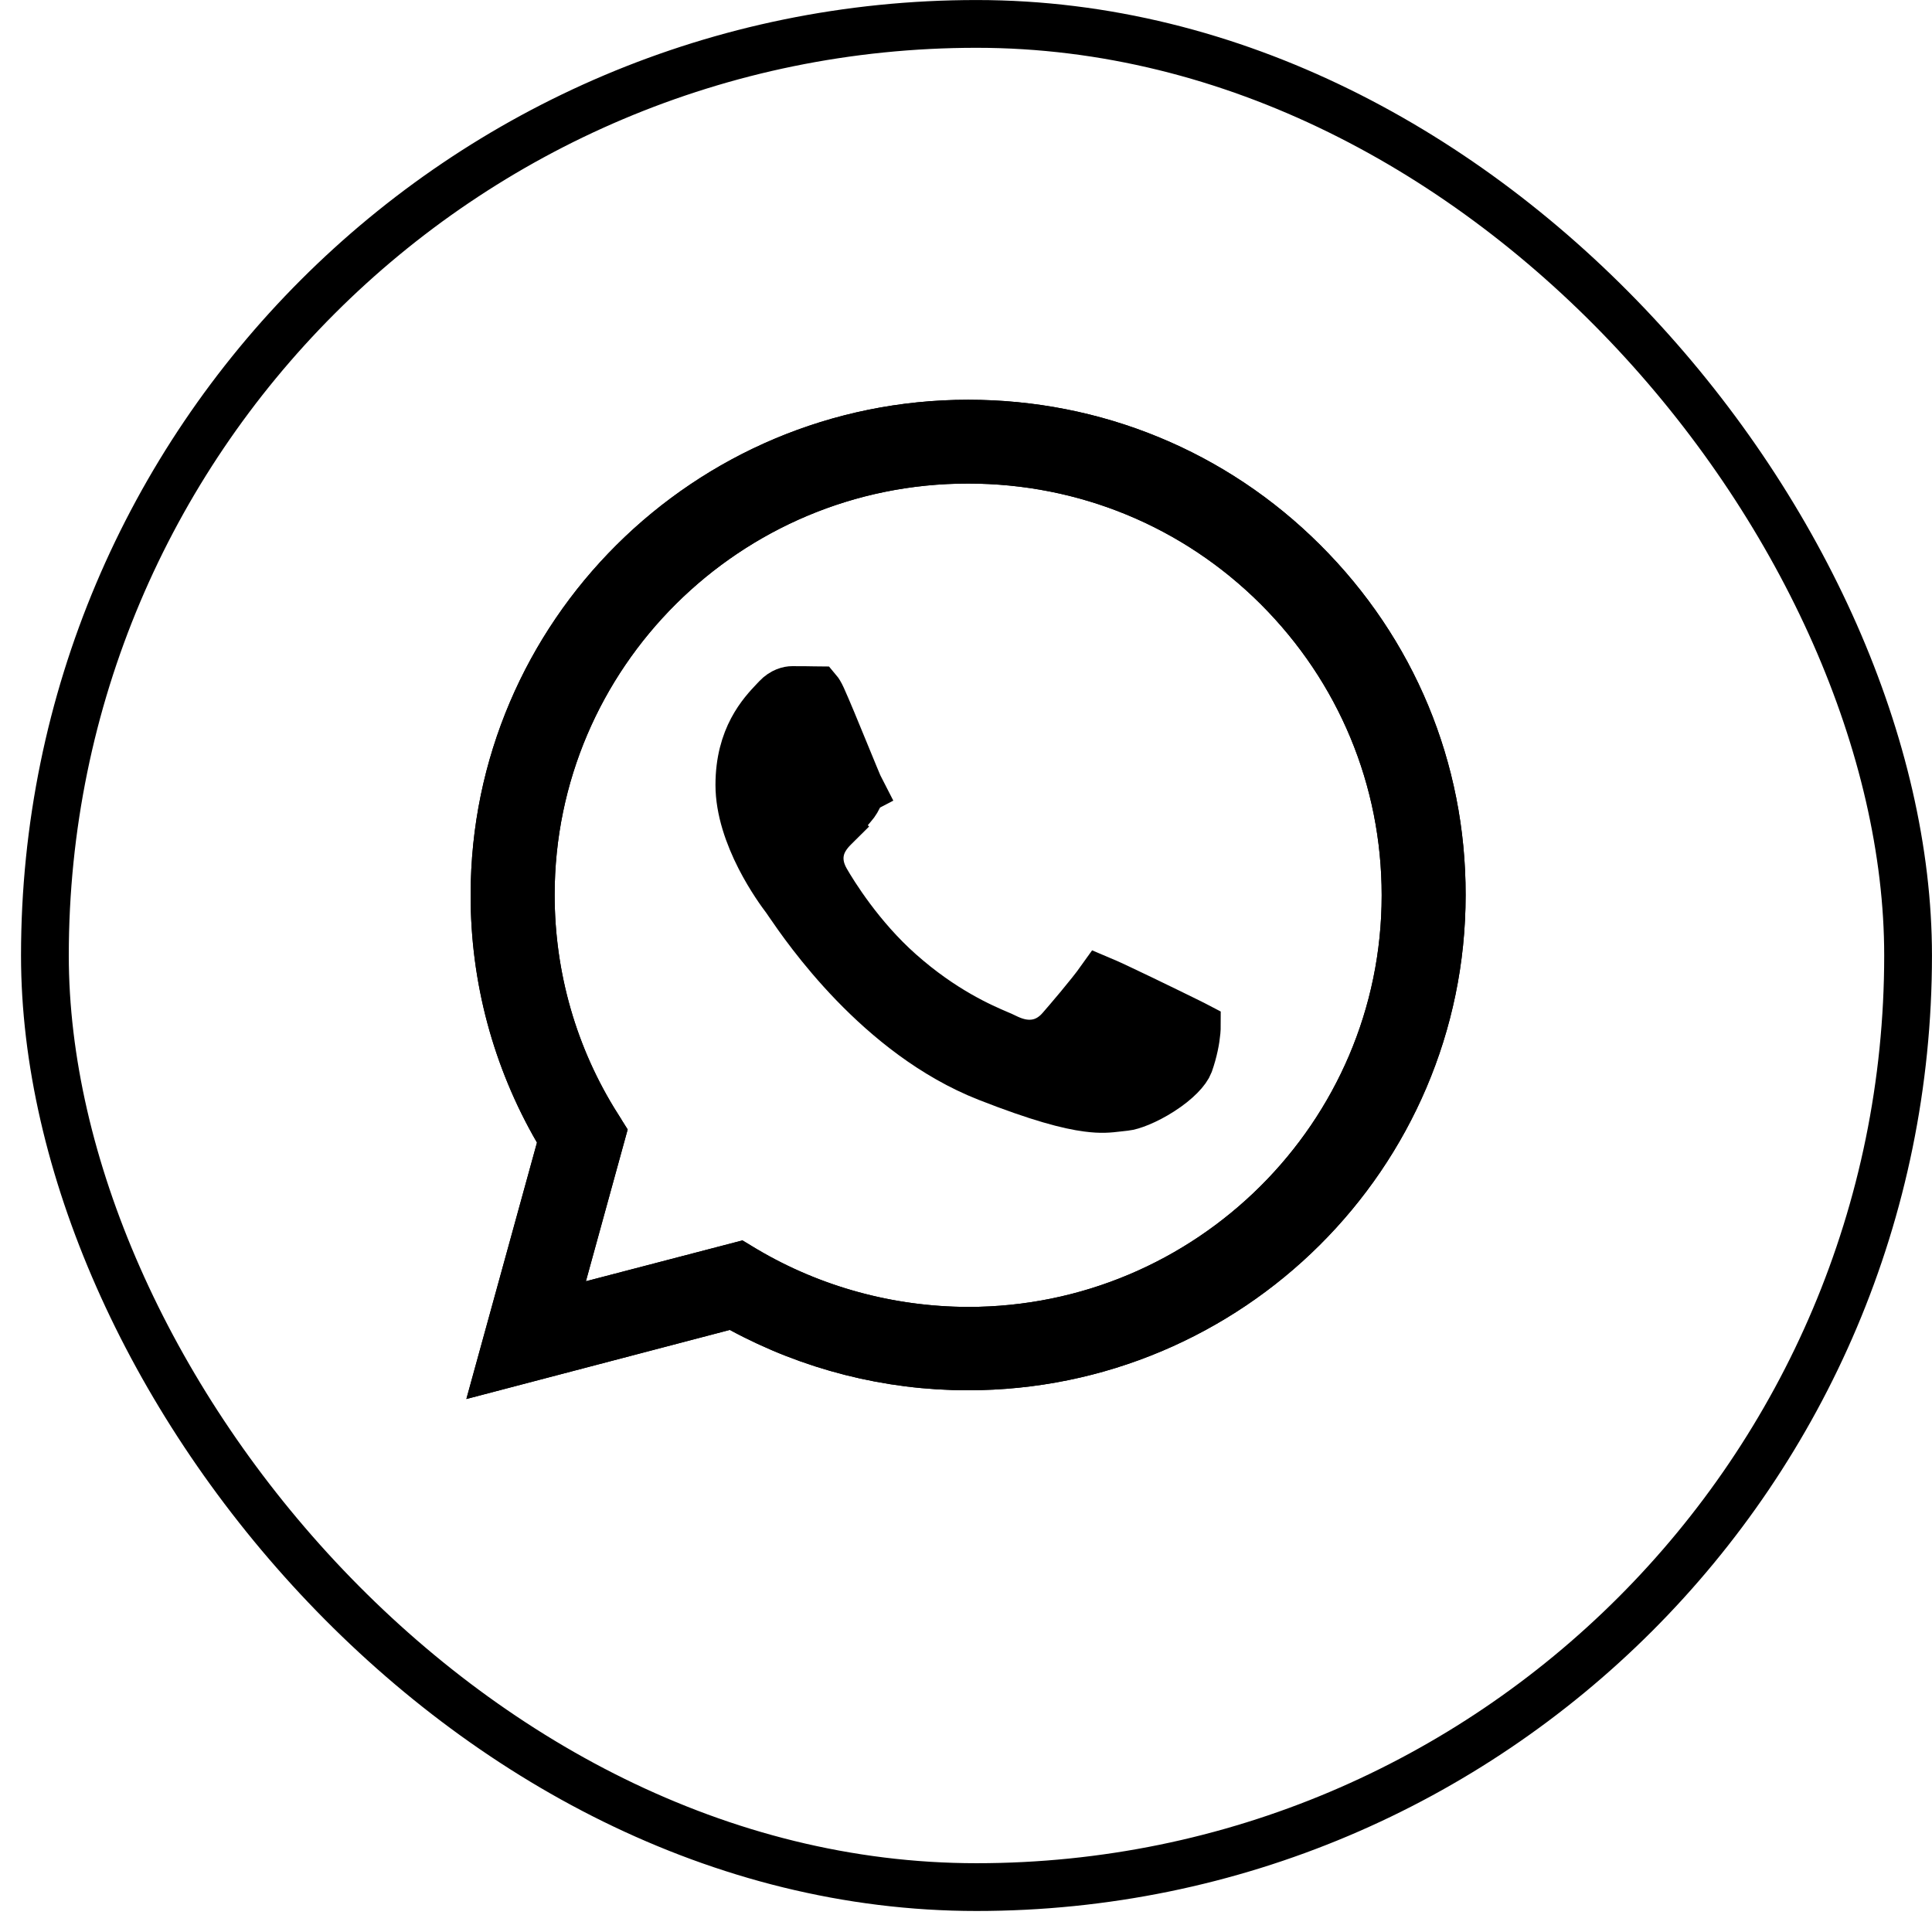 <svg width="29" height="29" viewBox="0 0 29 29" fill="none" xmlns="http://www.w3.org/2000/svg">
<rect x="0.674" y="0.359" width="27.967" height="27.967" rx="13.984" stroke="black" stroke-width="0.717"/>
<g clip-path="url(#clip0_2874_4154)">
<path d="M14.533 6.9C10.915 6.896 7.967 9.825 7.967 13.432C7.967 14.665 8.311 15.868 8.971 16.91C8.971 16.91 8.971 16.91 8.971 16.911L9.034 17.011L8.449 19.137L8.284 19.736L8.885 19.579L11.089 19.004L11.185 19.062L11.185 19.062L11.187 19.063C12.196 19.659 13.351 19.972 14.527 19.976H14.529H14.532C18.149 19.976 21.098 17.047 21.098 13.439C21.098 11.693 20.415 10.052 19.177 8.815C17.938 7.579 16.285 6.9 14.533 6.9ZM14.533 6.9L14.532 7.258V6.9C14.532 6.9 14.533 6.9 14.533 6.9ZM7.511 20.495L8.406 17.245L8.446 17.1L8.37 16.97C7.747 15.895 7.42 14.678 7.423 13.433V13.432C7.423 9.533 10.613 6.359 14.532 6.359C16.436 6.359 18.222 7.095 19.562 8.432L19.562 8.432C20.906 9.77 21.645 11.546 21.641 13.435V13.436C21.641 17.335 18.451 20.51 14.529 20.51H14.525C13.335 20.51 12.165 20.211 11.125 19.647L11 19.58L10.863 19.616L7.511 20.495Z" fill="black" stroke="black" stroke-width="0.717"/>
<path d="M7.772 20.236L8.631 17.117L8.671 16.972L8.595 16.841C7.993 15.809 7.677 14.635 7.677 13.436C7.68 9.679 10.752 6.619 14.531 6.619C16.367 6.619 18.085 7.33 19.379 8.618C20.672 9.905 21.383 11.617 21.383 13.439C21.383 17.196 18.307 20.256 14.531 20.256H14.528C13.381 20.256 12.254 19.968 11.253 19.426L11.129 19.359L10.992 19.395L7.772 20.236Z" stroke="black" stroke-width="0.717"/>
<path d="M14.533 6.9C10.915 6.896 7.967 9.825 7.967 13.432C7.967 14.665 8.311 15.868 8.971 16.91C8.971 16.91 8.971 16.91 8.971 16.911L9.034 17.011L8.449 19.137L8.284 19.736L8.885 19.579L11.089 19.004L11.185 19.062L11.185 19.062L11.187 19.063C12.196 19.659 13.351 19.972 14.527 19.976H14.529H14.532C18.149 19.976 21.098 17.047 21.098 13.439C21.098 11.693 20.415 10.052 19.177 8.815C17.938 7.579 16.285 6.9 14.533 6.9ZM14.533 6.9L14.532 7.258V6.9C14.532 6.9 14.533 6.9 14.533 6.9ZM7.511 20.495L8.406 17.245L8.446 17.1L8.37 16.97C7.747 15.895 7.42 14.678 7.423 13.433V13.432C7.423 9.533 10.613 6.359 14.532 6.359C16.436 6.359 18.222 7.095 19.562 8.432L19.562 8.432C20.906 9.77 21.645 11.546 21.641 13.435V13.436C21.641 17.335 18.451 20.51 14.529 20.51H14.525C13.335 20.51 12.165 20.211 11.125 19.647L11 19.58L10.863 19.616L7.511 20.495Z" fill="black" stroke="black" stroke-width="0.717"/>
<path d="M12.235 10.361L12.235 10.361L12.238 10.361C12.257 10.362 12.269 10.363 12.277 10.363C12.288 10.376 12.31 10.407 12.339 10.471C12.419 10.648 12.549 10.963 12.667 11.252C12.677 11.277 12.687 11.301 12.697 11.325C12.745 11.441 12.789 11.549 12.825 11.636C12.864 11.731 12.904 11.826 12.925 11.866L13.243 11.7L12.922 11.861C12.926 11.867 12.928 11.873 12.93 11.877C12.924 11.889 12.919 11.9 12.914 11.91C12.865 12.011 12.85 12.042 12.8 12.099C12.751 12.156 12.71 12.206 12.673 12.25C12.622 12.312 12.581 12.362 12.539 12.405L12.791 12.659L12.539 12.405C12.537 12.407 12.534 12.409 12.531 12.412C12.49 12.453 12.391 12.55 12.339 12.687C12.272 12.867 12.303 13.05 12.399 13.216C12.513 13.414 12.912 14.062 13.509 14.591C14.157 15.167 14.738 15.416 14.989 15.523C15.033 15.542 15.066 15.556 15.089 15.568C15.206 15.626 15.355 15.681 15.522 15.661C15.705 15.64 15.835 15.539 15.925 15.434C16.02 15.325 16.362 14.927 16.517 14.709C16.524 14.712 16.532 14.714 16.541 14.717C16.611 14.744 16.86 14.861 17.14 14.996C17.413 15.127 17.687 15.262 17.779 15.307C17.818 15.327 17.855 15.345 17.887 15.36C17.896 15.364 17.904 15.368 17.911 15.372C17.932 15.382 17.95 15.39 17.965 15.398C17.965 15.421 17.964 15.45 17.961 15.482C17.95 15.608 17.918 15.779 17.852 15.967C17.814 16.069 17.67 16.227 17.433 16.379C17.201 16.529 16.982 16.607 16.895 16.615C16.853 16.619 16.815 16.623 16.779 16.628C16.644 16.644 16.531 16.657 16.32 16.629C16.041 16.593 15.598 16.48 14.821 16.175L14.821 16.175C13.187 15.533 12.097 13.937 11.838 13.559C11.815 13.525 11.799 13.502 11.79 13.489C11.788 13.487 11.787 13.486 11.786 13.484C11.736 13.418 11.566 13.189 11.405 12.875C11.238 12.547 11.098 12.157 11.098 11.782C11.098 11.063 11.438 10.703 11.62 10.511C11.632 10.499 11.643 10.486 11.654 10.475C11.747 10.375 11.846 10.358 11.889 10.358C12.016 10.358 12.135 10.358 12.235 10.361Z" fill="black" stroke="black" stroke-width="0.717"/>
</g>
<defs>
<clipPath id="clip0_2874_4154">
<rect width="15" height="15" fill="white" transform="translate(7 6)"/>
</clipPath>
</defs>
</svg>
